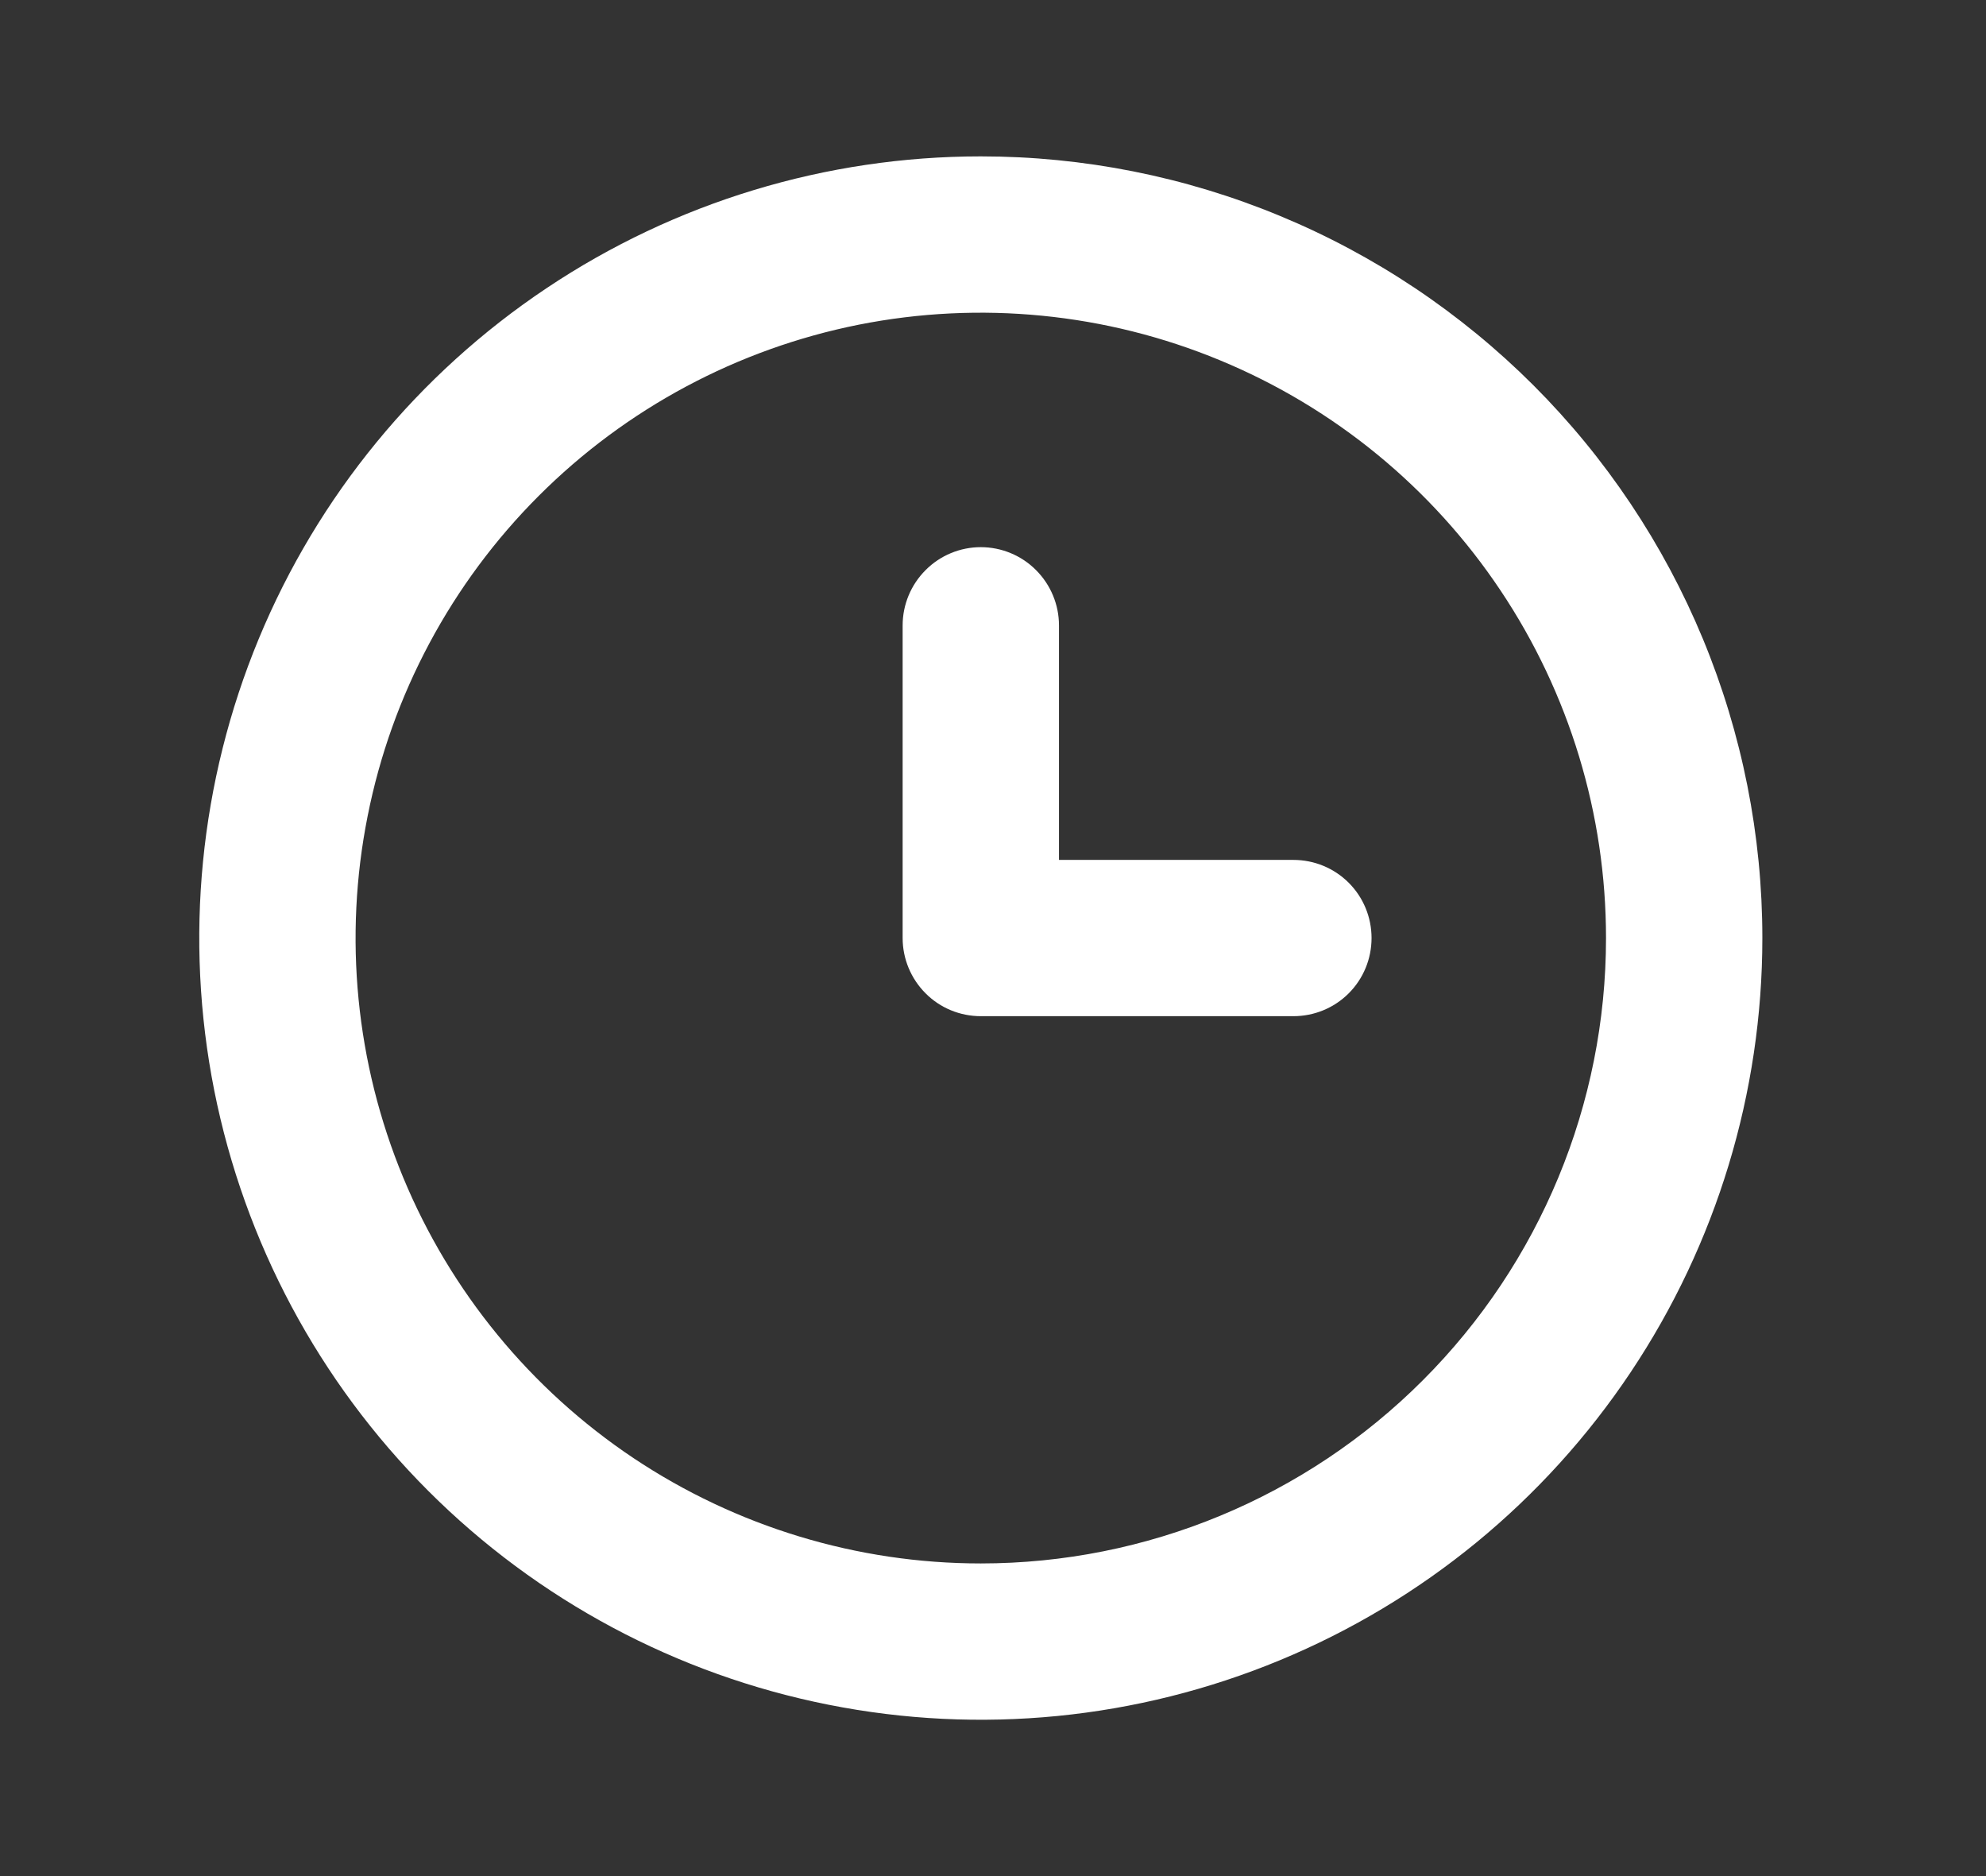 <svg width="18" height="17" viewBox="0 0 18 17" fill="none" xmlns="http://www.w3.org/2000/svg">
<rect x="0" y="0" width="18" height="17" fill="#333333" stroke="none"/>
<path d="M8.889 1.417C7.489 1.417 6.119 1.832 4.954 2.611C3.789 3.389 2.881 4.495 2.345 5.789C1.809 7.084 1.669 8.508 1.942 9.882C2.216 11.256 2.89 12.518 3.881 13.509C4.871 14.499 6.134 15.174 7.508 15.447C8.882 15.721 10.306 15.58 11.6 15.044C12.895 14.508 14.001 13.6 14.779 12.435C15.557 11.271 15.973 9.901 15.973 8.5C15.973 7.57 15.79 6.649 15.434 5.789C15.078 4.93 14.556 4.149 13.898 3.491C13.24 2.834 12.46 2.312 11.6 1.956C10.741 1.6 9.82 1.417 8.889 1.417V1.417ZM8.889 14.167C7.769 14.167 6.673 13.834 5.741 13.212C4.809 12.589 4.083 11.704 3.654 10.669C3.225 9.633 3.113 8.494 3.332 7.395C3.55 6.295 4.09 5.286 4.883 4.493C5.675 3.701 6.685 3.161 7.784 2.942C8.883 2.724 10.023 2.836 11.058 3.265C12.094 3.694 12.979 4.42 13.601 5.352C14.224 6.284 14.556 7.379 14.556 8.5C14.556 10.003 13.959 11.444 12.896 12.507C11.834 13.57 10.392 14.167 8.889 14.167V14.167Z" fill="#fff"/>
<path d="M11.723 7.792H9.598V5.667C9.598 5.479 9.523 5.299 9.39 5.166C9.258 5.033 9.077 4.958 8.889 4.958C8.702 4.958 8.521 5.033 8.389 5.166C8.256 5.299 8.181 5.479 8.181 5.667V8.5C8.181 8.688 8.256 8.868 8.389 9.001C8.521 9.134 8.702 9.208 8.889 9.208H11.723C11.911 9.208 12.091 9.134 12.224 9.001C12.357 8.868 12.431 8.688 12.431 8.5C12.431 8.312 12.357 8.132 12.224 7.999C12.091 7.866 11.911 7.792 11.723 7.792Z" fill="#fff"/>
</svg>
